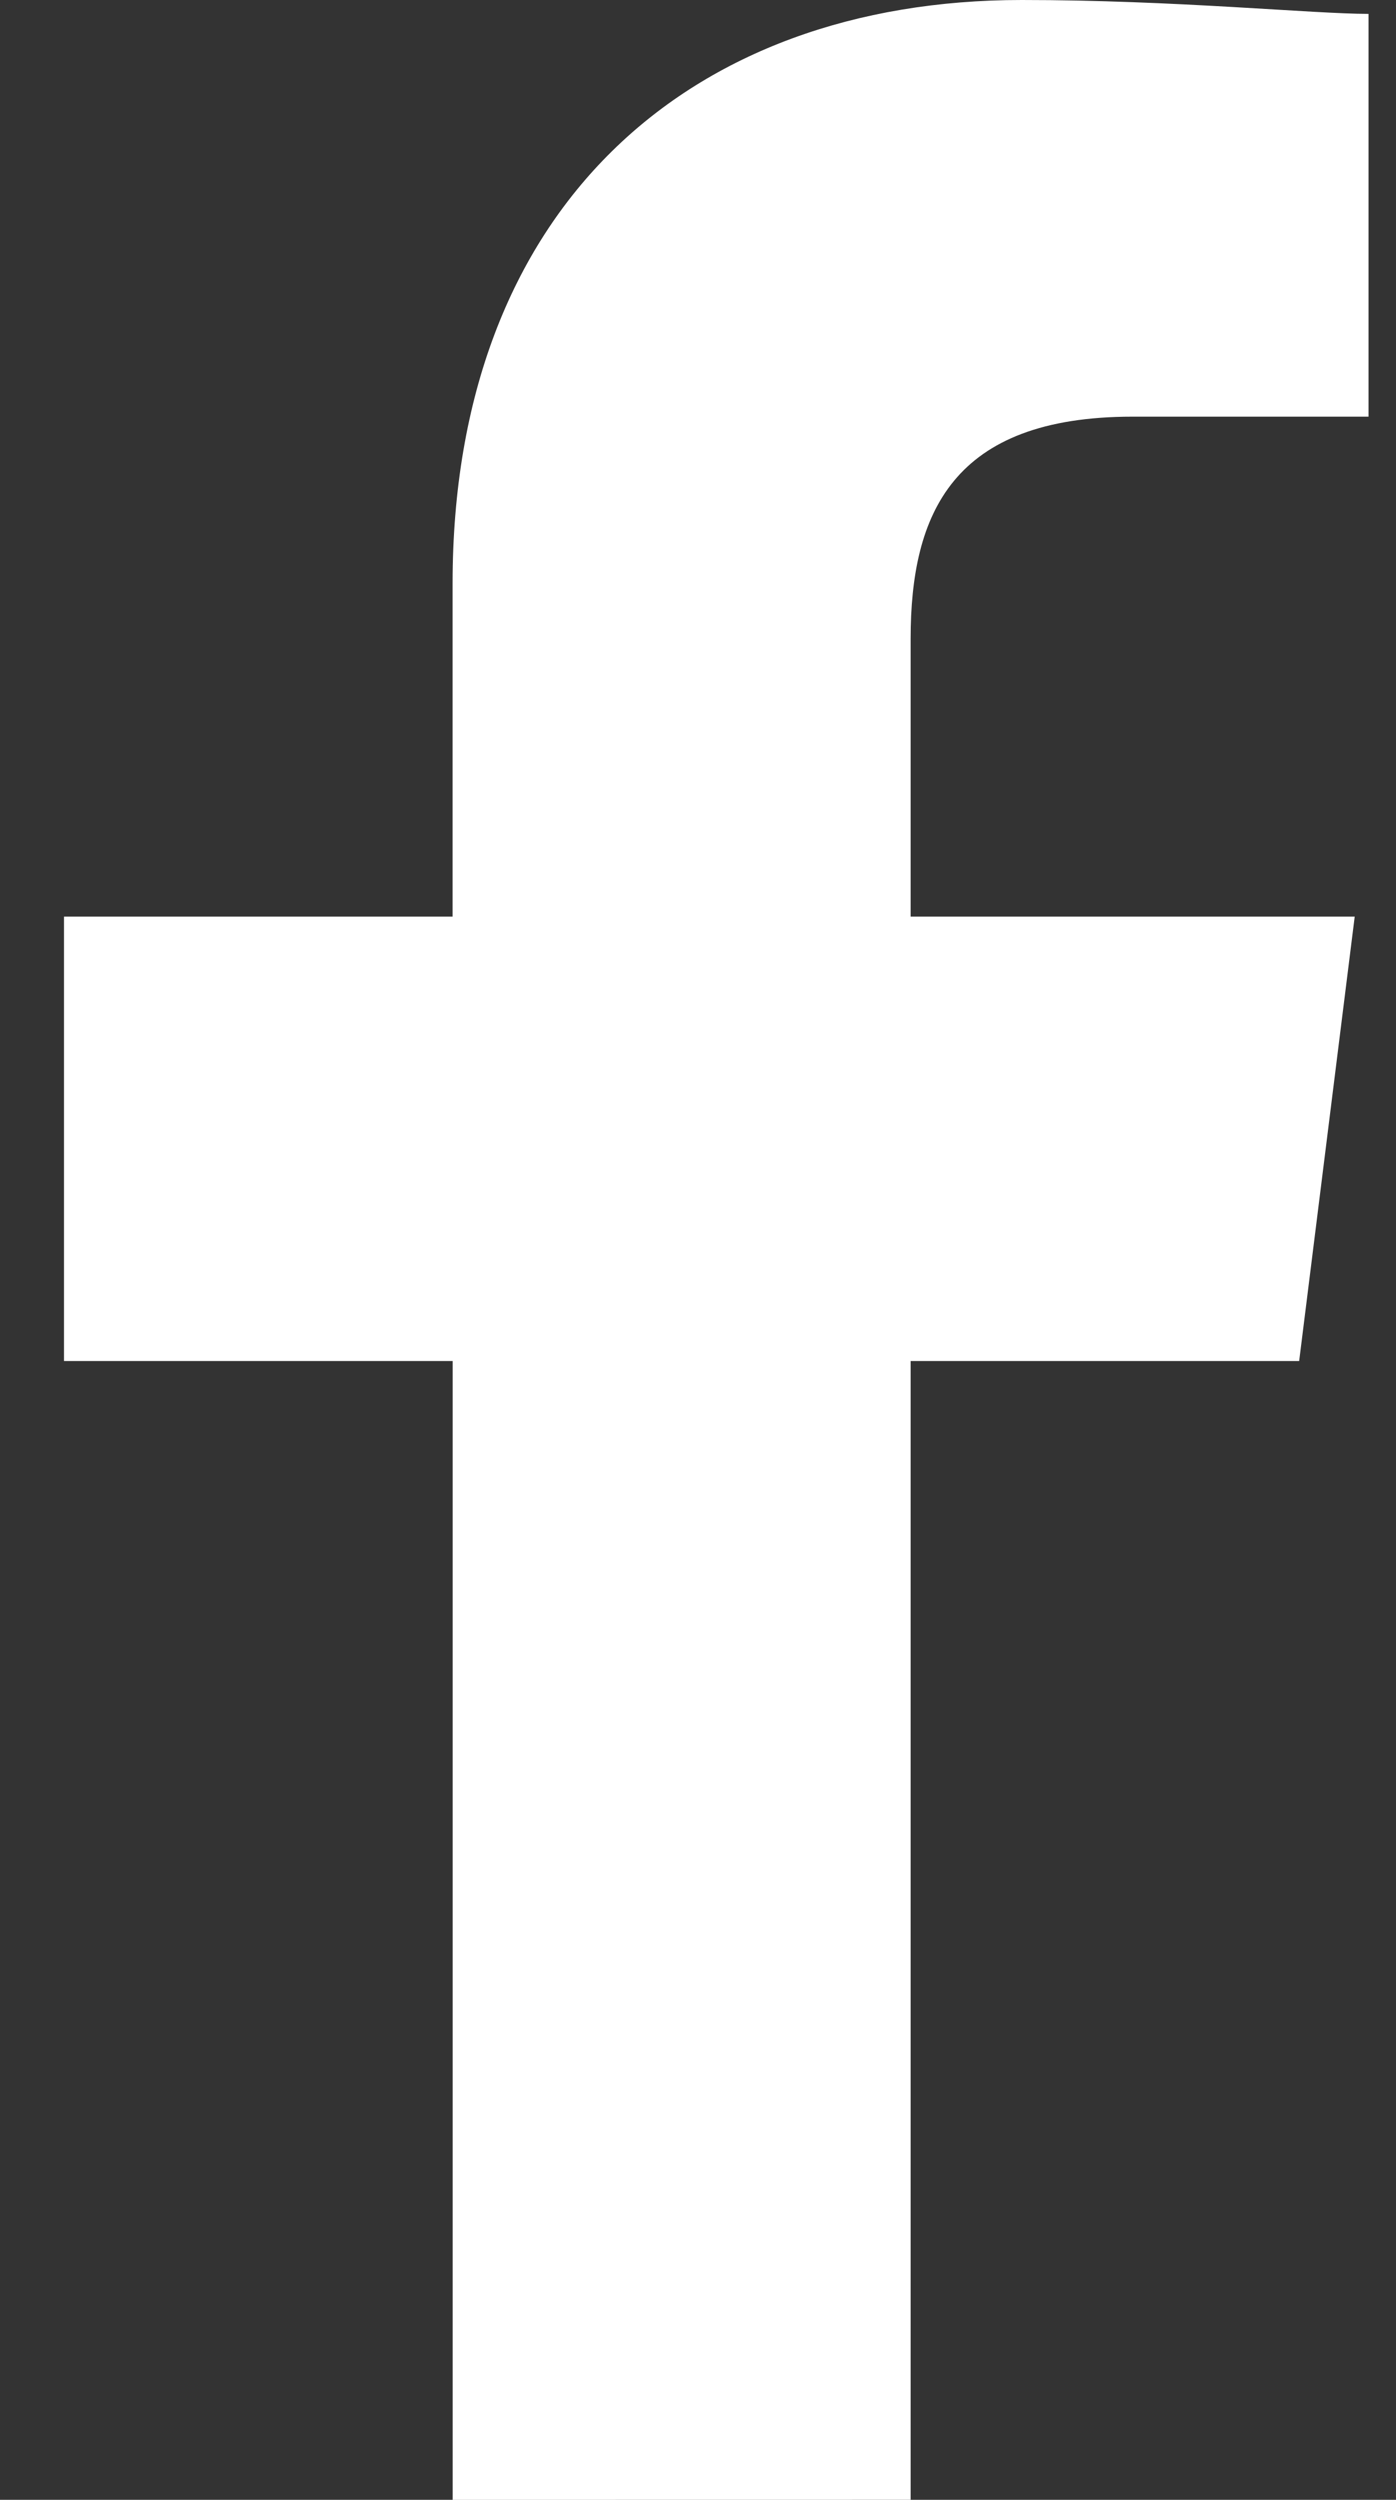 <svg xmlns="http://www.w3.org/2000/svg" width="19" height="34" viewBox="0 0 19 34"><rect x="0" y="0" width="19" height="34" fill="#333333" stroke="none"/><g><g><path fill="#fff" d="M12.394 34V18.511h5.288l.756-6.044h-6.044V8.689c0-1.7.566-3.022 3.022-3.022h3.21V.189C17.872.189 15.983 0 13.906 0 9.37 0 6.16 2.833 6.16 7.933v4.534H.871v6.044h5.29v15.49z"/></g></g></svg>